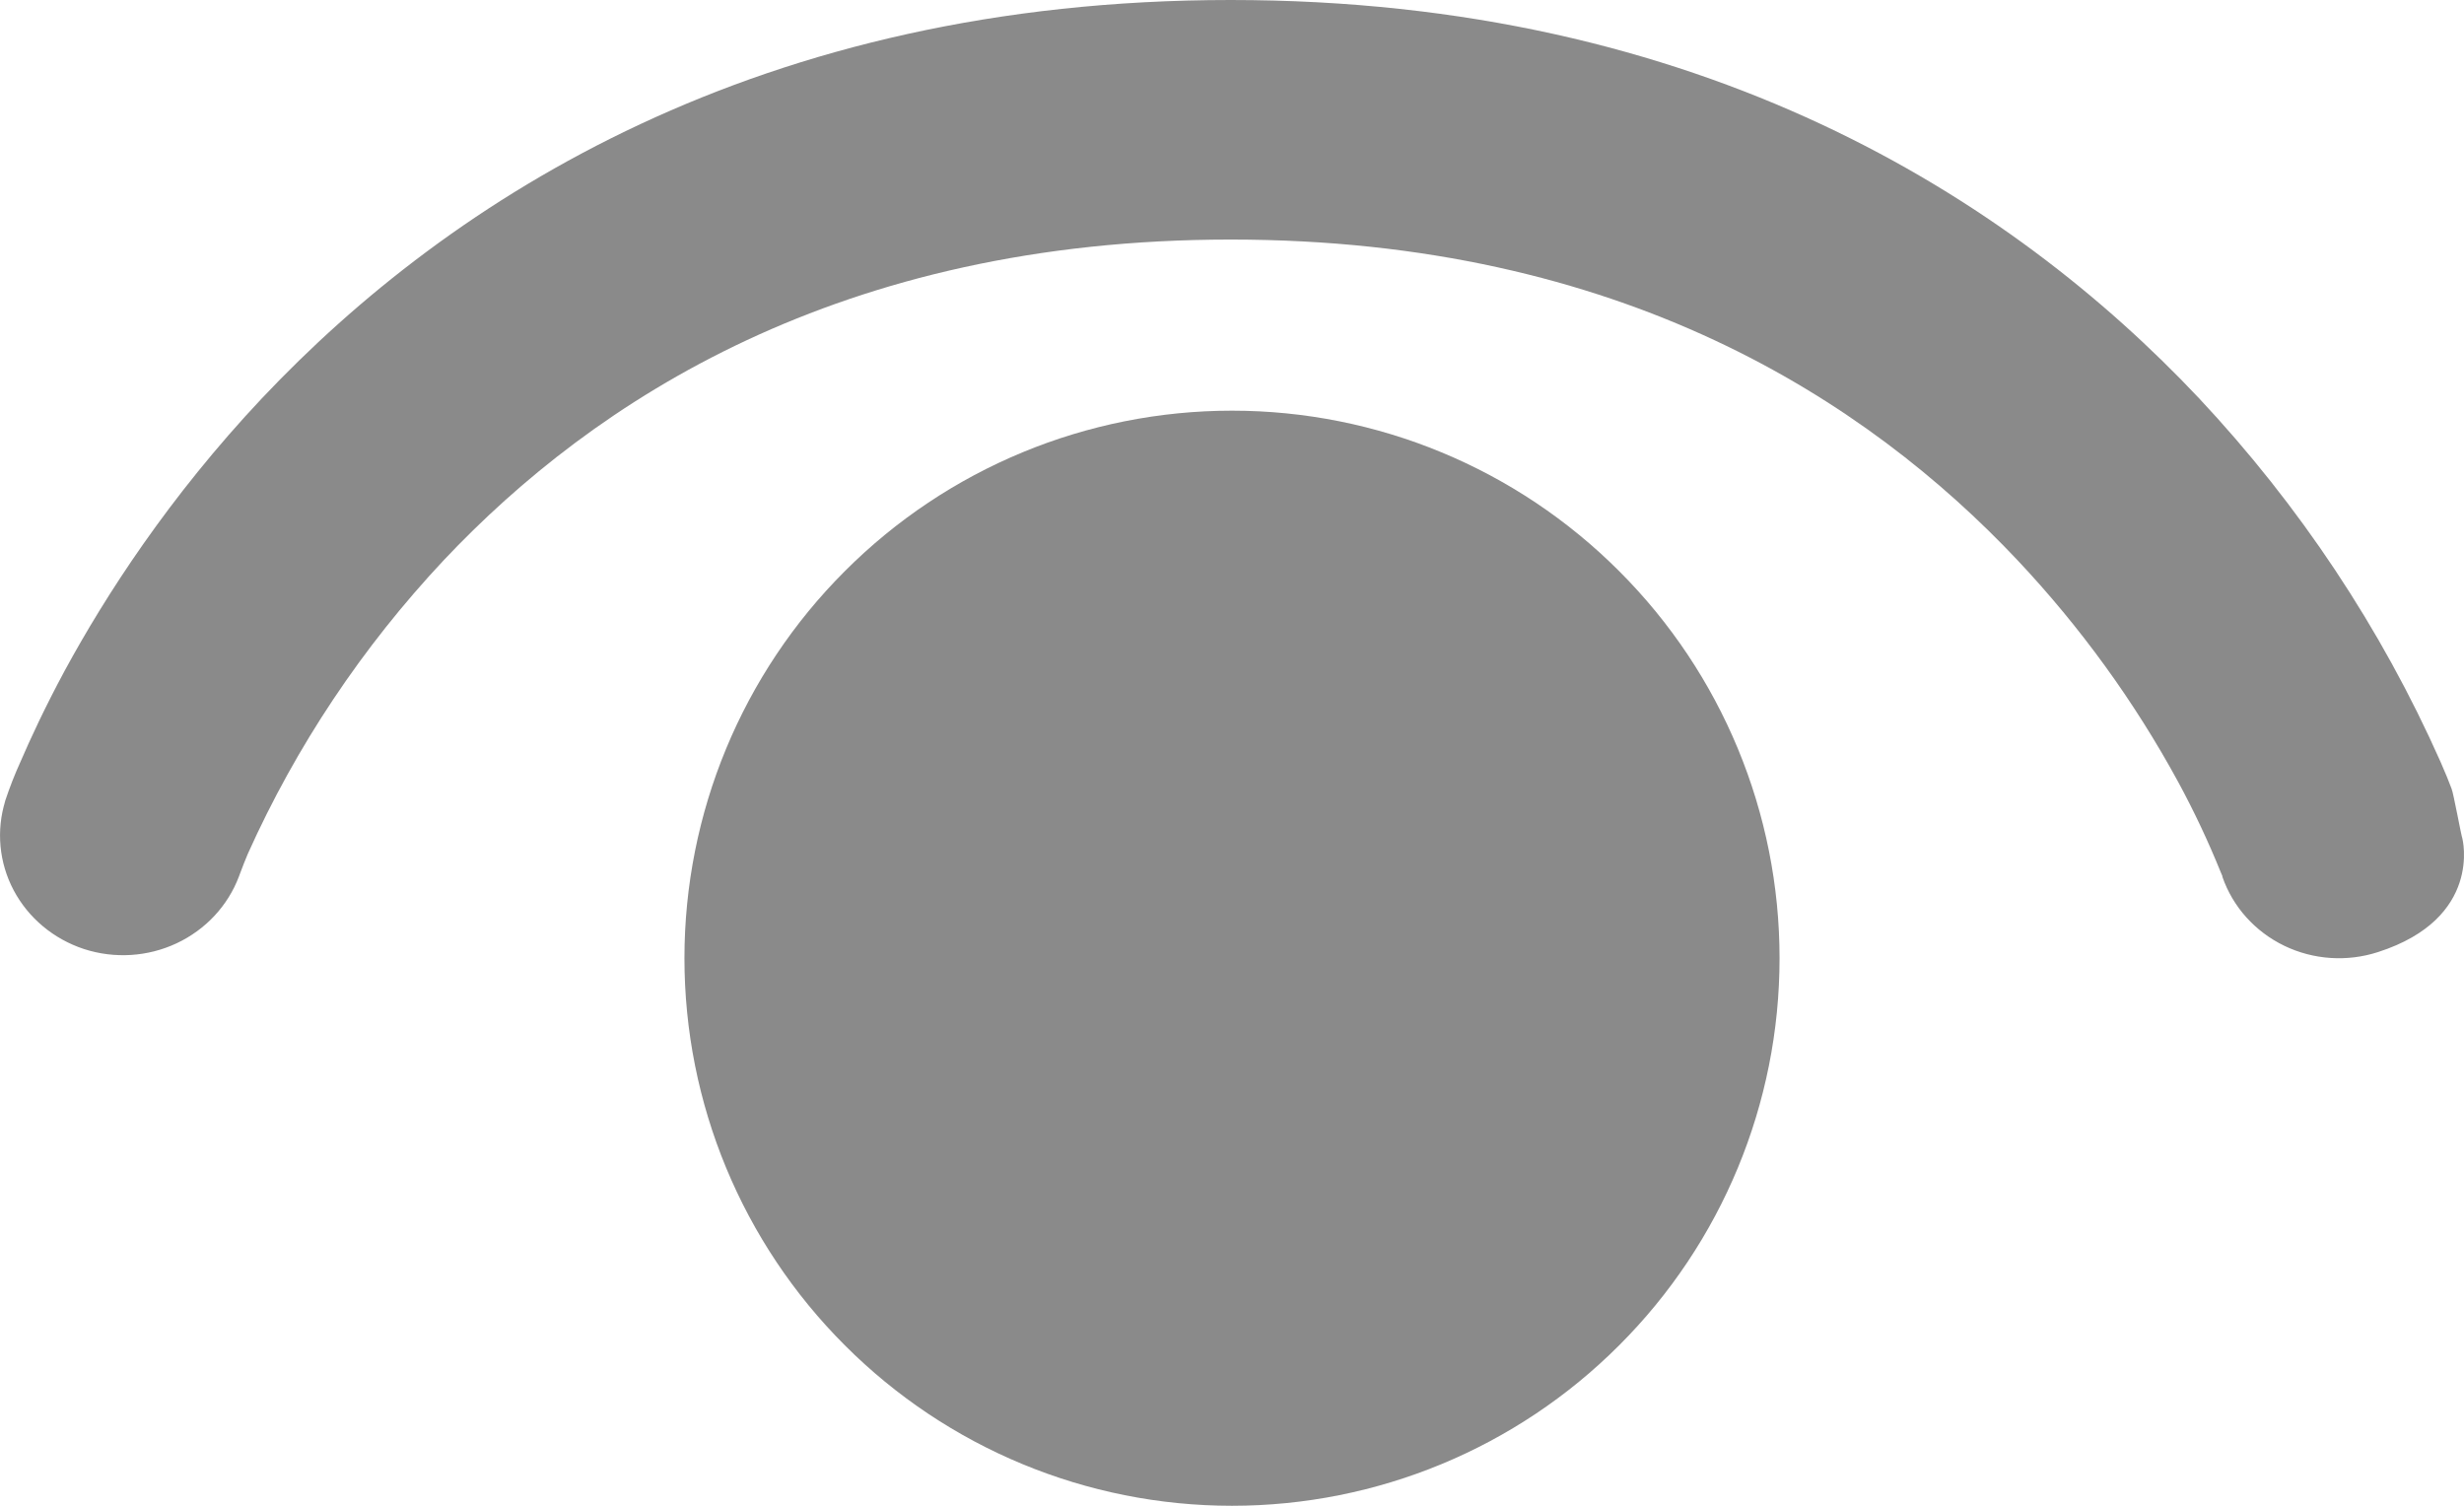 <svg width="18" height="11" viewBox="0 0 18 11" fill="none" xmlns="http://www.w3.org/2000/svg">
    <path d="M1.745 6.404C1.664 6.618 1.501 6.792 1.29 6.891C1.079 6.99 0.837 7.005 0.614 6.933C0.392 6.86 0.208 6.707 0.1 6.504C-0.007 6.302 -0.029 6.067 0.039 5.849C0.021 5.901 0.039 5.847 0.039 5.847C0.071 5.751 0.108 5.656 0.15 5.564C0.222 5.397 0.328 5.168 0.474 4.897C0.769 4.354 1.234 3.631 1.914 2.909C3.294 1.447 5.549 0 8.99 0C12.432 0 14.687 1.447 16.064 2.909C16.799 3.693 17.395 4.59 17.828 5.564C17.864 5.646 17.891 5.712 17.909 5.761C17.916 5.775 17.934 5.866 17.952 5.954C17.968 6.034 17.983 6.111 17.988 6.125C17.988 6.125 18.139 6.708 17.372 6.955C17.147 7.028 16.9 7.012 16.687 6.909C16.474 6.806 16.311 6.625 16.235 6.405V6.4L16.223 6.372C16.132 6.147 16.029 5.928 15.913 5.714C15.594 5.127 15.199 4.582 14.738 4.092C13.64 2.928 11.846 1.75 8.99 1.75C6.134 1.75 4.34 2.928 3.242 4.092C2.648 4.725 2.164 5.45 1.811 6.236C1.792 6.281 1.774 6.326 1.757 6.372L1.745 6.404Z"
          fill="#8A8A8A"/>
    <path d="M5 7C5 5.939 5.421 4.922 6.172 4.172C6.922 3.421 7.939 3 9 3C10.061 3 11.078 3.421 11.828 4.172C12.579 4.922 13 5.939 13 7C13 8.061 12.579 9.078 11.828 9.828C11.078 10.579 10.061 11 9 11C7.939 11 6.922 10.579 6.172 9.828C5.421 9.078 5 8.061 5 7Z"
          fill="#8A8A8A"/>
</svg>
